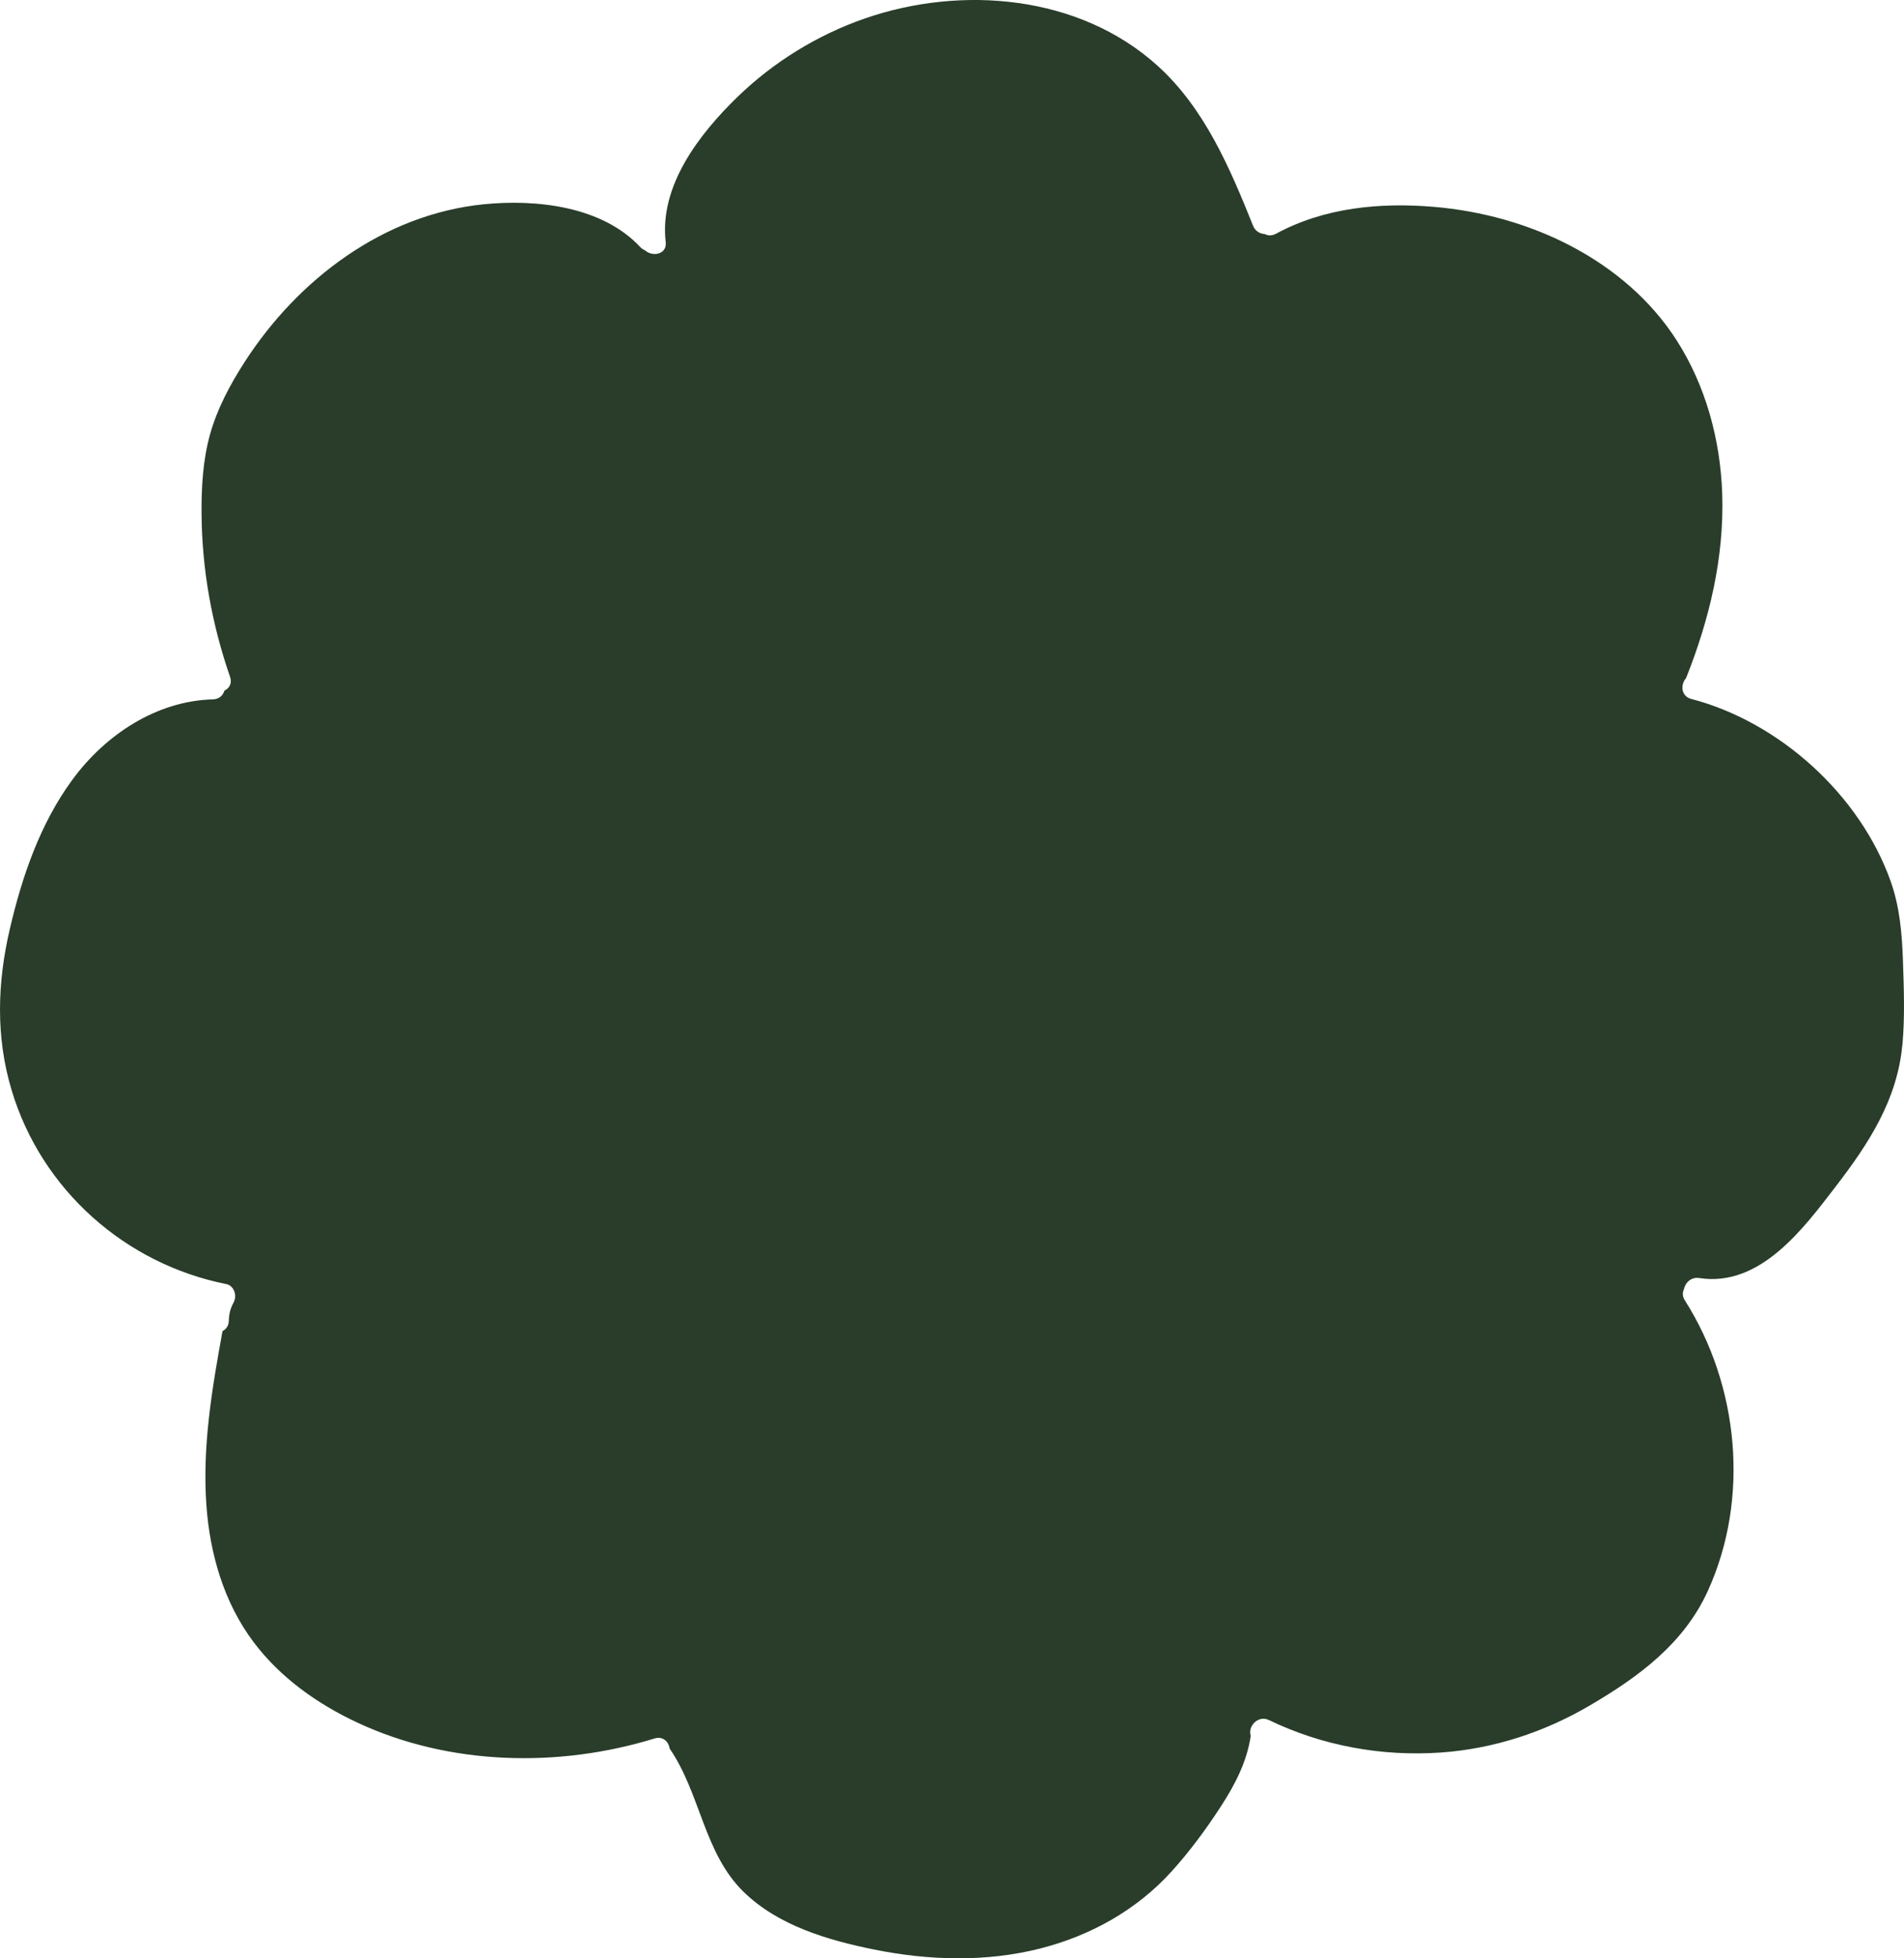 <svg width="71" height="73" viewBox="0 0 71 73" fill="none" xmlns="http://www.w3.org/2000/svg">
<path d="M70.939 38.941C70.752 40.994 69.686 42.626 68.464 44.216C67.252 45.795 65.635 47.994 63.363 47.641C63.055 47.594 62.839 47.823 62.792 48.063C62.736 48.18 62.734 48.325 62.827 48.472C64.842 51.644 65.258 55.847 63.687 59.3C62.792 61.269 61.114 62.499 59.302 63.564C57.593 64.569 55.705 65.19 53.726 65.329C51.53 65.482 49.309 65.08 47.322 64.12C46.902 63.917 46.522 64.371 46.64 64.701C46.505 65.651 46.059 66.515 45.543 67.312C44.987 68.17 44.37 69.01 43.683 69.767C42.376 71.207 40.66 72.158 38.79 72.634C36.766 73.148 34.625 73.083 32.589 72.671C30.872 72.323 29.025 71.784 27.733 70.527C26.246 69.079 26.12 66.851 24.973 65.184C24.936 64.931 24.723 64.708 24.41 64.804C20.83 65.907 16.763 65.815 13.334 64.217C11.844 63.523 10.455 62.541 9.457 61.213C8.35 59.743 7.826 57.927 7.696 56.105C7.54 53.925 7.907 51.759 8.297 49.621C8.43 49.552 8.529 49.421 8.533 49.227C8.539 48.976 8.593 48.771 8.712 48.551C8.846 48.305 8.739 47.927 8.435 47.866C4.675 47.117 1.552 44.357 0.436 40.648C-0.164 38.655 -0.103 36.639 0.367 34.626C0.825 32.663 1.495 30.709 2.694 29.072C3.925 27.393 5.83 26.125 7.944 26.07C8.174 26.064 8.316 25.919 8.368 25.746C8.545 25.66 8.664 25.477 8.579 25.231C7.902 23.277 7.532 21.235 7.516 19.164C7.508 18.165 7.564 17.156 7.833 16.189C8.104 15.223 8.582 14.334 9.121 13.496C11.117 10.4 14.317 7.989 18.038 7.615C19.997 7.418 22.451 7.684 23.873 9.208C23.928 9.266 23.987 9.304 24.047 9.327C24.325 9.587 24.878 9.489 24.824 9.024C24.578 6.923 26.083 4.99 27.5 3.614C28.844 2.311 30.48 1.304 32.243 0.691C35.849 -0.56 40.241 -0.193 43.167 2.452C44.917 4.035 45.863 6.263 46.727 8.415C46.809 8.619 46.984 8.714 47.161 8.725C47.282 8.787 47.429 8.796 47.583 8.713C49.377 7.738 51.458 7.541 53.463 7.71C55.246 7.86 57.026 8.35 58.613 9.188C60.178 10.015 61.567 11.19 62.527 12.694C63.61 14.389 64.152 16.395 64.221 18.401C64.302 20.769 63.744 23.095 62.872 25.28C62.663 25.511 62.677 25.952 63.066 26.054C66.347 26.909 69.357 29.622 70.504 32.856C70.844 33.814 70.927 34.814 70.961 35.824C70.996 36.86 71.035 37.906 70.942 38.94L70.939 38.941Z" fill="#293D2A"/>
</svg>
